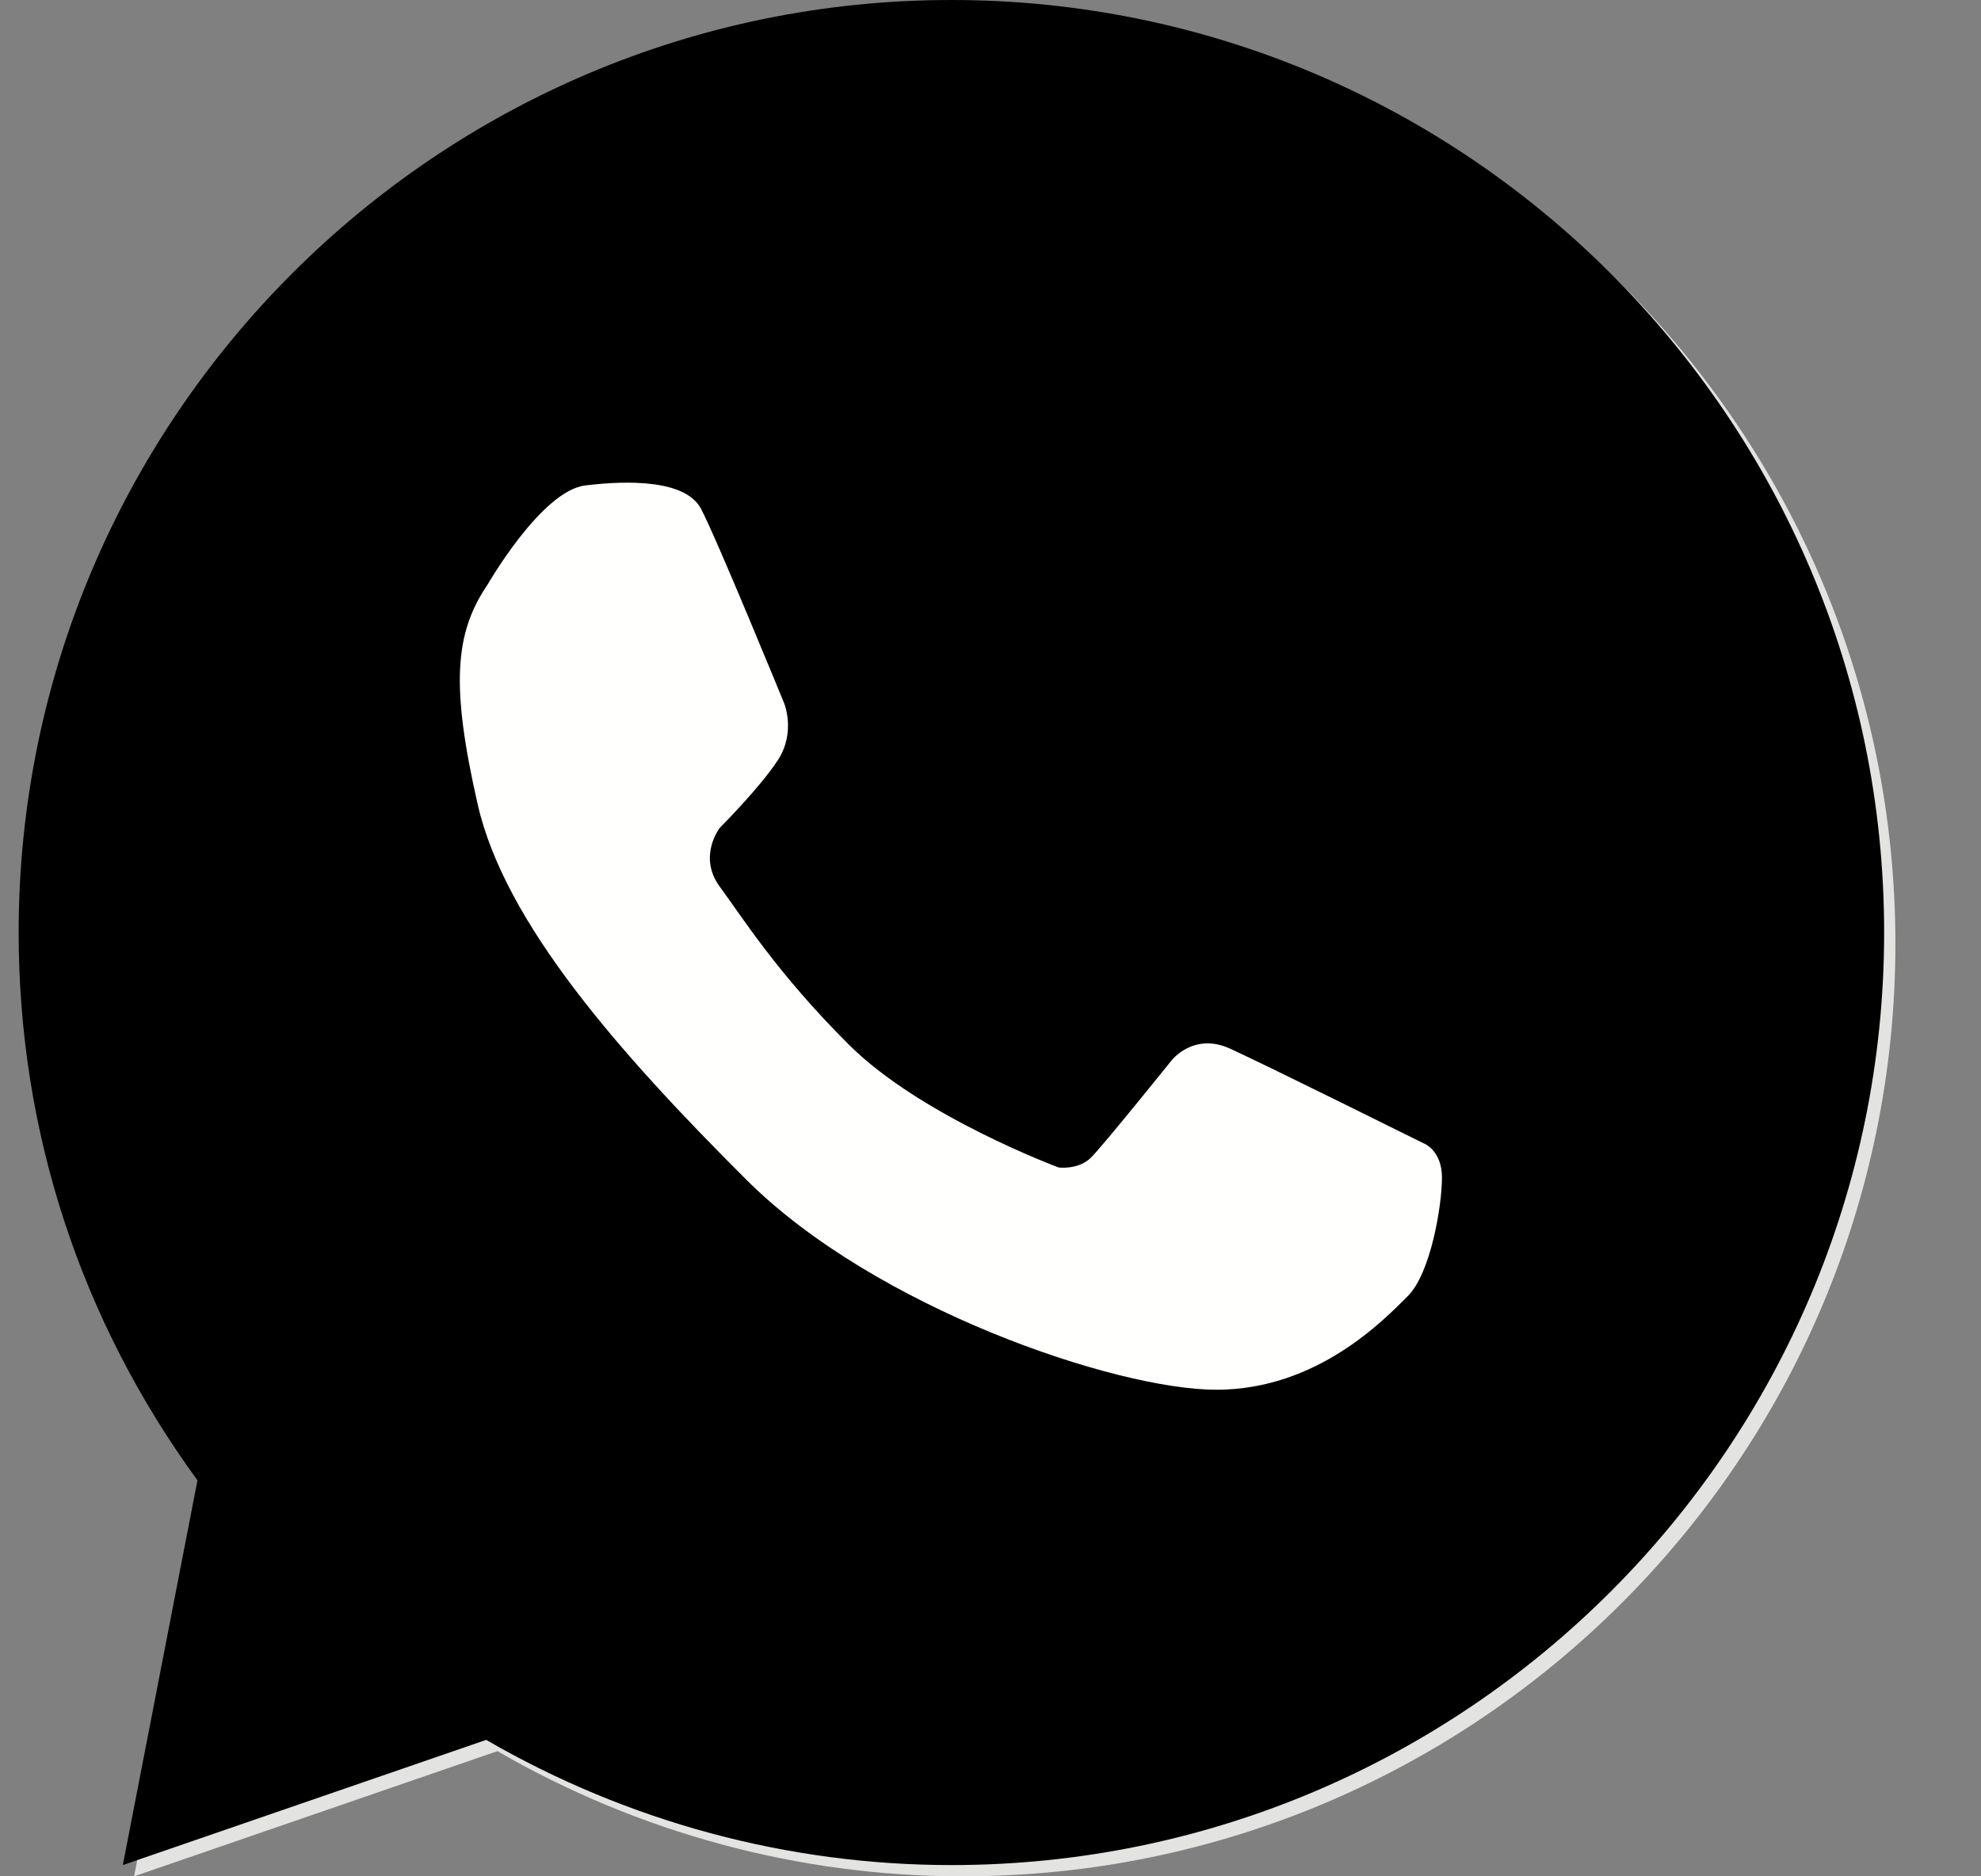 <?xml version="1.0" encoding="UTF-8"?>
<svg width="19px" height="18px" viewBox="0 0 19 18" version="1.1" xmlns="http://www.w3.org/2000/svg" xmlns:xlink="http://www.w3.org/1999/xlink">
    <rect x="0" y="0" width="19" height="18" fill="#808080" stroke="none"/>
    <title></title>
    <g id="whatsapp_1" stroke="none" stroke-width="1" fill="none" fill-rule="evenodd">
        <g id="whatsapp-1" transform="translate(-1683, -2614)">
            <g id="Group-100" transform="translate(1674.179, 2605)">
                <g id="whatsapp" transform="translate(9, 9)">
                    <path d="M9.054,18 C7.488,18 5.952,17.586 4.592,16.799 L1.107,18 L1.823,14.309 C0.7,12.77 0.108,10.96 0.108,9.054 C0.108,4.121 4.121,0.108 9.054,0.108 C13.987,0.108 18,4.121 18,9.054 C18,13.987 13.987,18 9.054,18" id="Fill-208" fill="#E3E3E1"></path>
                    <path d="M8.946,17.892 C7.38,17.892 5.844,17.478 4.484,16.691 L0.999,17.892 L1.715,14.201 C0.592,12.662 0,10.852 0,8.946 C0,4.013 4.013,0 8.946,0 C13.879,0 17.892,4.013 17.892,8.946 C17.892,13.879 13.879,17.892 8.946,17.892" id="Fill-426" fill="#000000"></path>
                    <path d="M4.497,5.609 C4.497,5.609 5.014,4.708 5.434,4.657 C5.856,4.605 6.398,4.605 6.544,4.88 C6.69,5.154 7.343,6.749 7.343,6.749 C7.343,6.749 7.455,7.024 7.283,7.29 C7.111,7.555 6.725,7.941 6.725,7.941 C6.725,7.941 6.51,8.215 6.725,8.507 C6.94,8.798 7.273,9.334 7.963,10.022 C8.652,10.709 9.975,11.2 9.975,11.2 C9.975,11.2 10.164,11.225 10.285,11.105 C10.405,10.985 11.059,10.171 11.059,10.171 C11.059,10.171 11.269,9.901 11.617,10.059 C11.966,10.218 13.475,10.968 13.475,10.968 C13.475,10.968 13.651,11.032 13.651,11.298 C13.651,11.564 13.544,12.214 13.323,12.434 C13.102,12.654 12.458,13.332 11.488,13.332 C10.519,13.332 8.212,12.546 6.982,11.32 C5.752,10.093 4.661,8.85 4.403,7.718 C4.145,6.586 4.179,6.075 4.497,5.609" id="Fill-428" fill="#FFFFFE"></path>
                </g>
            </g>
        </g>
    </g>
</svg>